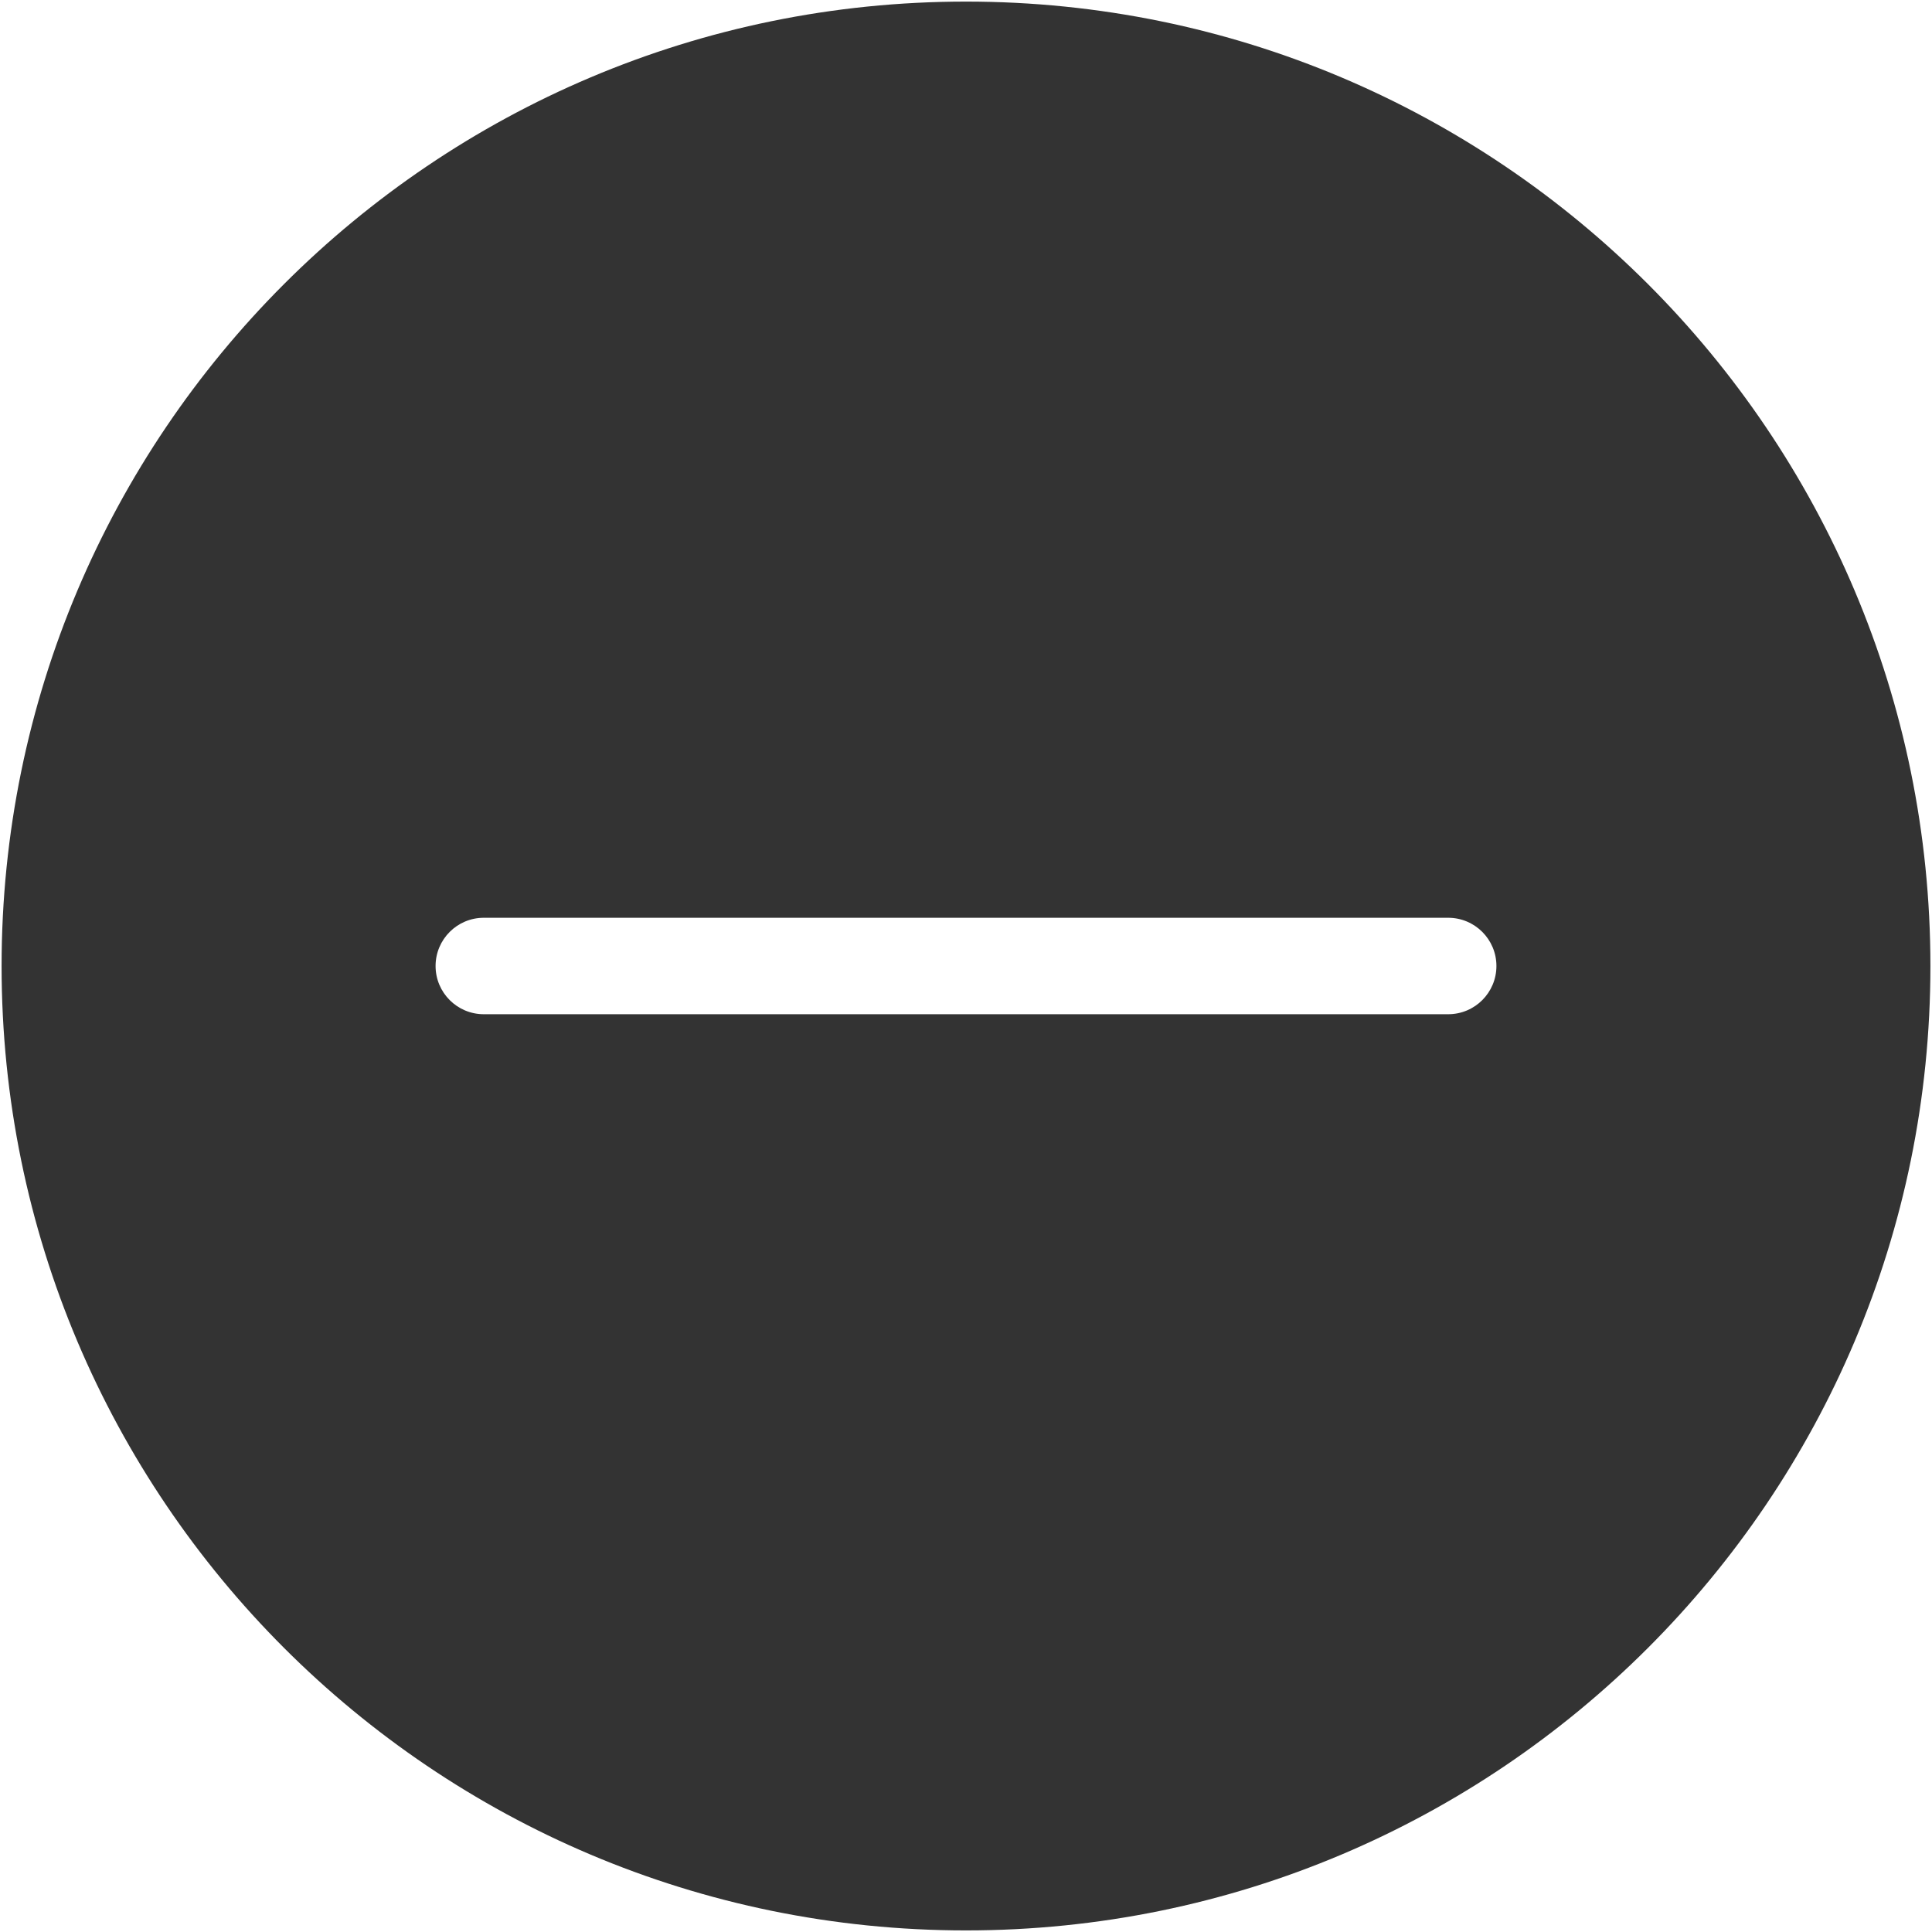 <svg width="101" height="101" viewBox="0 0 101 101" fill="none" xmlns="http://www.w3.org/2000/svg">
<path fill-rule="evenodd" clip-rule="evenodd" d="M50.5 100.917C78.344 100.917 100.917 78.344 100.917 50.5C100.917 22.656 78.344 0.083 50.5 0.083C22.656 0.083 0.083 22.656 0.083 50.5C0.083 78.344 22.656 100.917 50.5 100.917ZM25.292 47.979C23.899 47.979 22.771 49.108 22.771 50.5C22.771 51.892 23.899 53.021 25.292 53.021H75.708C77.101 53.021 78.229 51.892 78.229 50.5C78.229 49.108 77.101 47.979 75.708 47.979H25.292Z" fill="#333333"/>
</svg>
